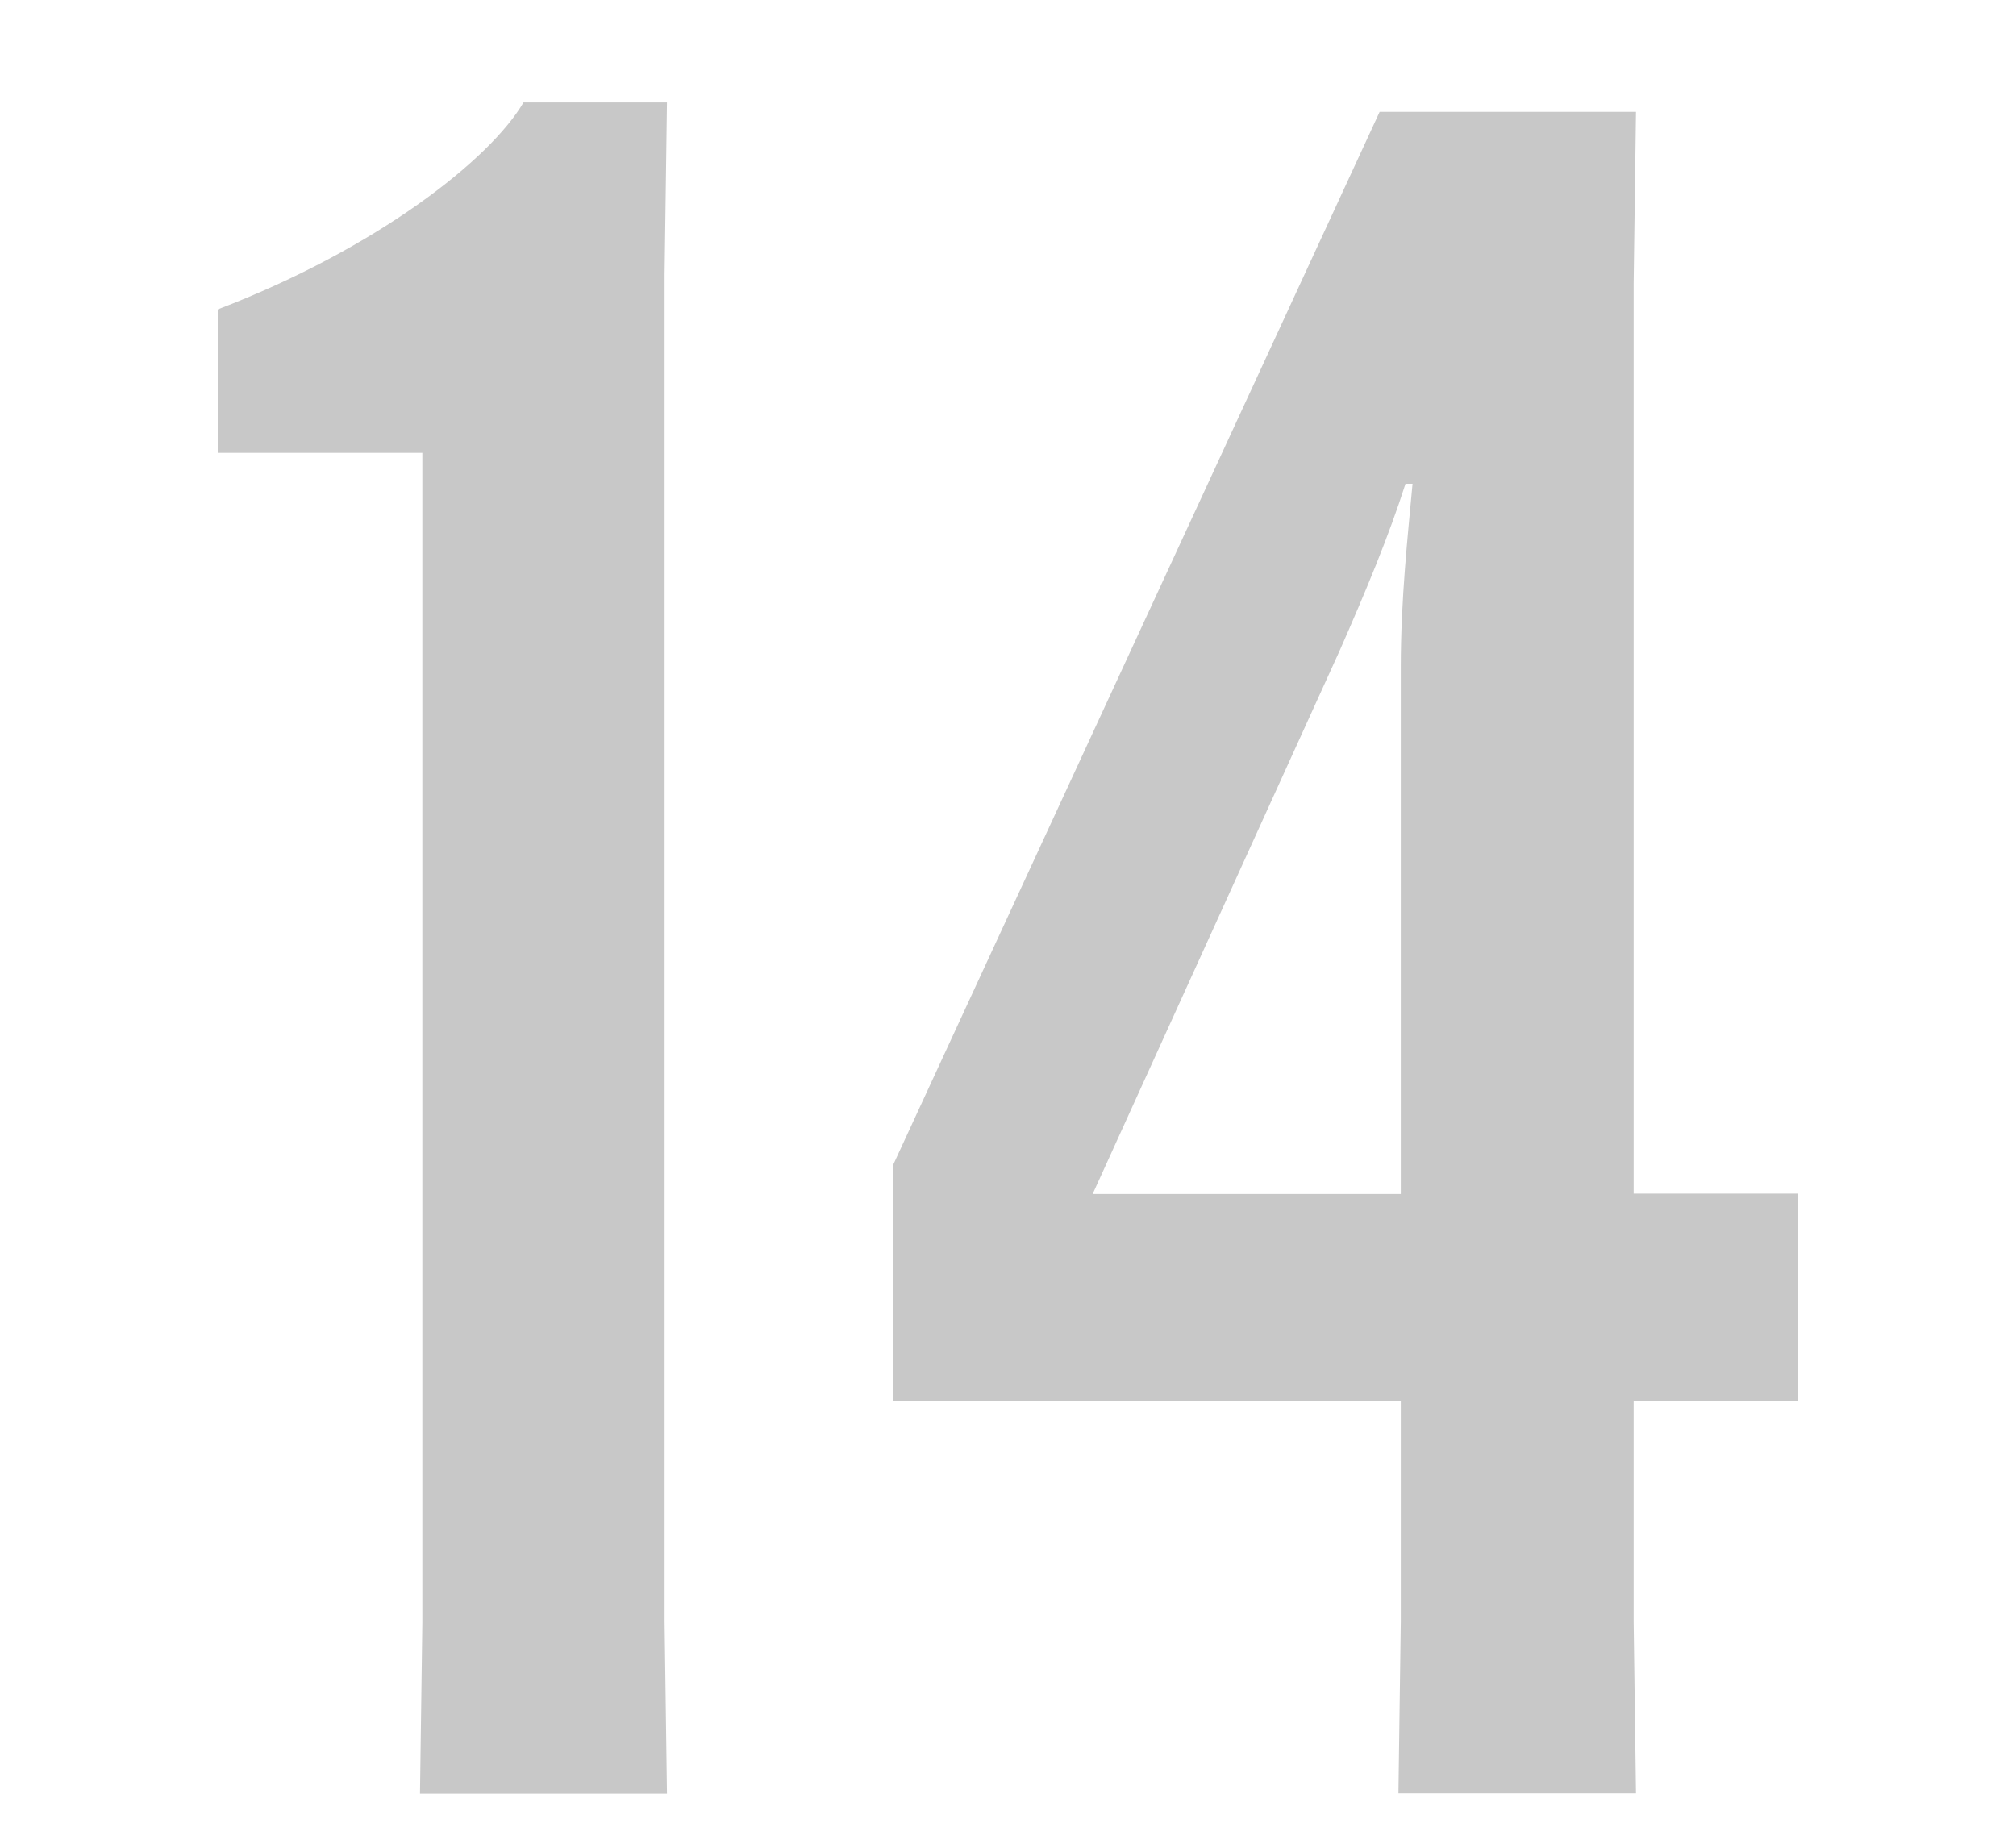 <?xml version="1.0" encoding="UTF-8"?><svg id="_レイヤー_2" xmlns="http://www.w3.org/2000/svg" viewBox="0 0 60 55"><defs><style>.cls-1{fill:#c8c8c8;}.cls-2{fill:none;}</style></defs><g id="_レイヤー_2-2"><g><g><path class="cls-1" d="M6.48,13.48v-4.27c4.76-1.82,8.12-4.48,9.1-6.16h4.27l-.07,5.11V48.28l.07,5.11h-7.35l.07-5.11V13.48H6.48Z"/><path class="cls-1" d="M41.69,48.28v-6.58h-15.12v-7L41.06,3.33h7.63l-.07,5.11v27.09h4.9v6.16h-4.9v6.58l.07,5.11h-7.07l.07-5.11Zm0-12.74v-15.68c0-2.03,.21-3.92,.35-5.46h-.21c-.49,1.54-1.19,3.22-1.96,4.97l-7.35,16.17h9.17Z"/></g><rect class="cls-2" width="60" height="55"/></g></g></svg>